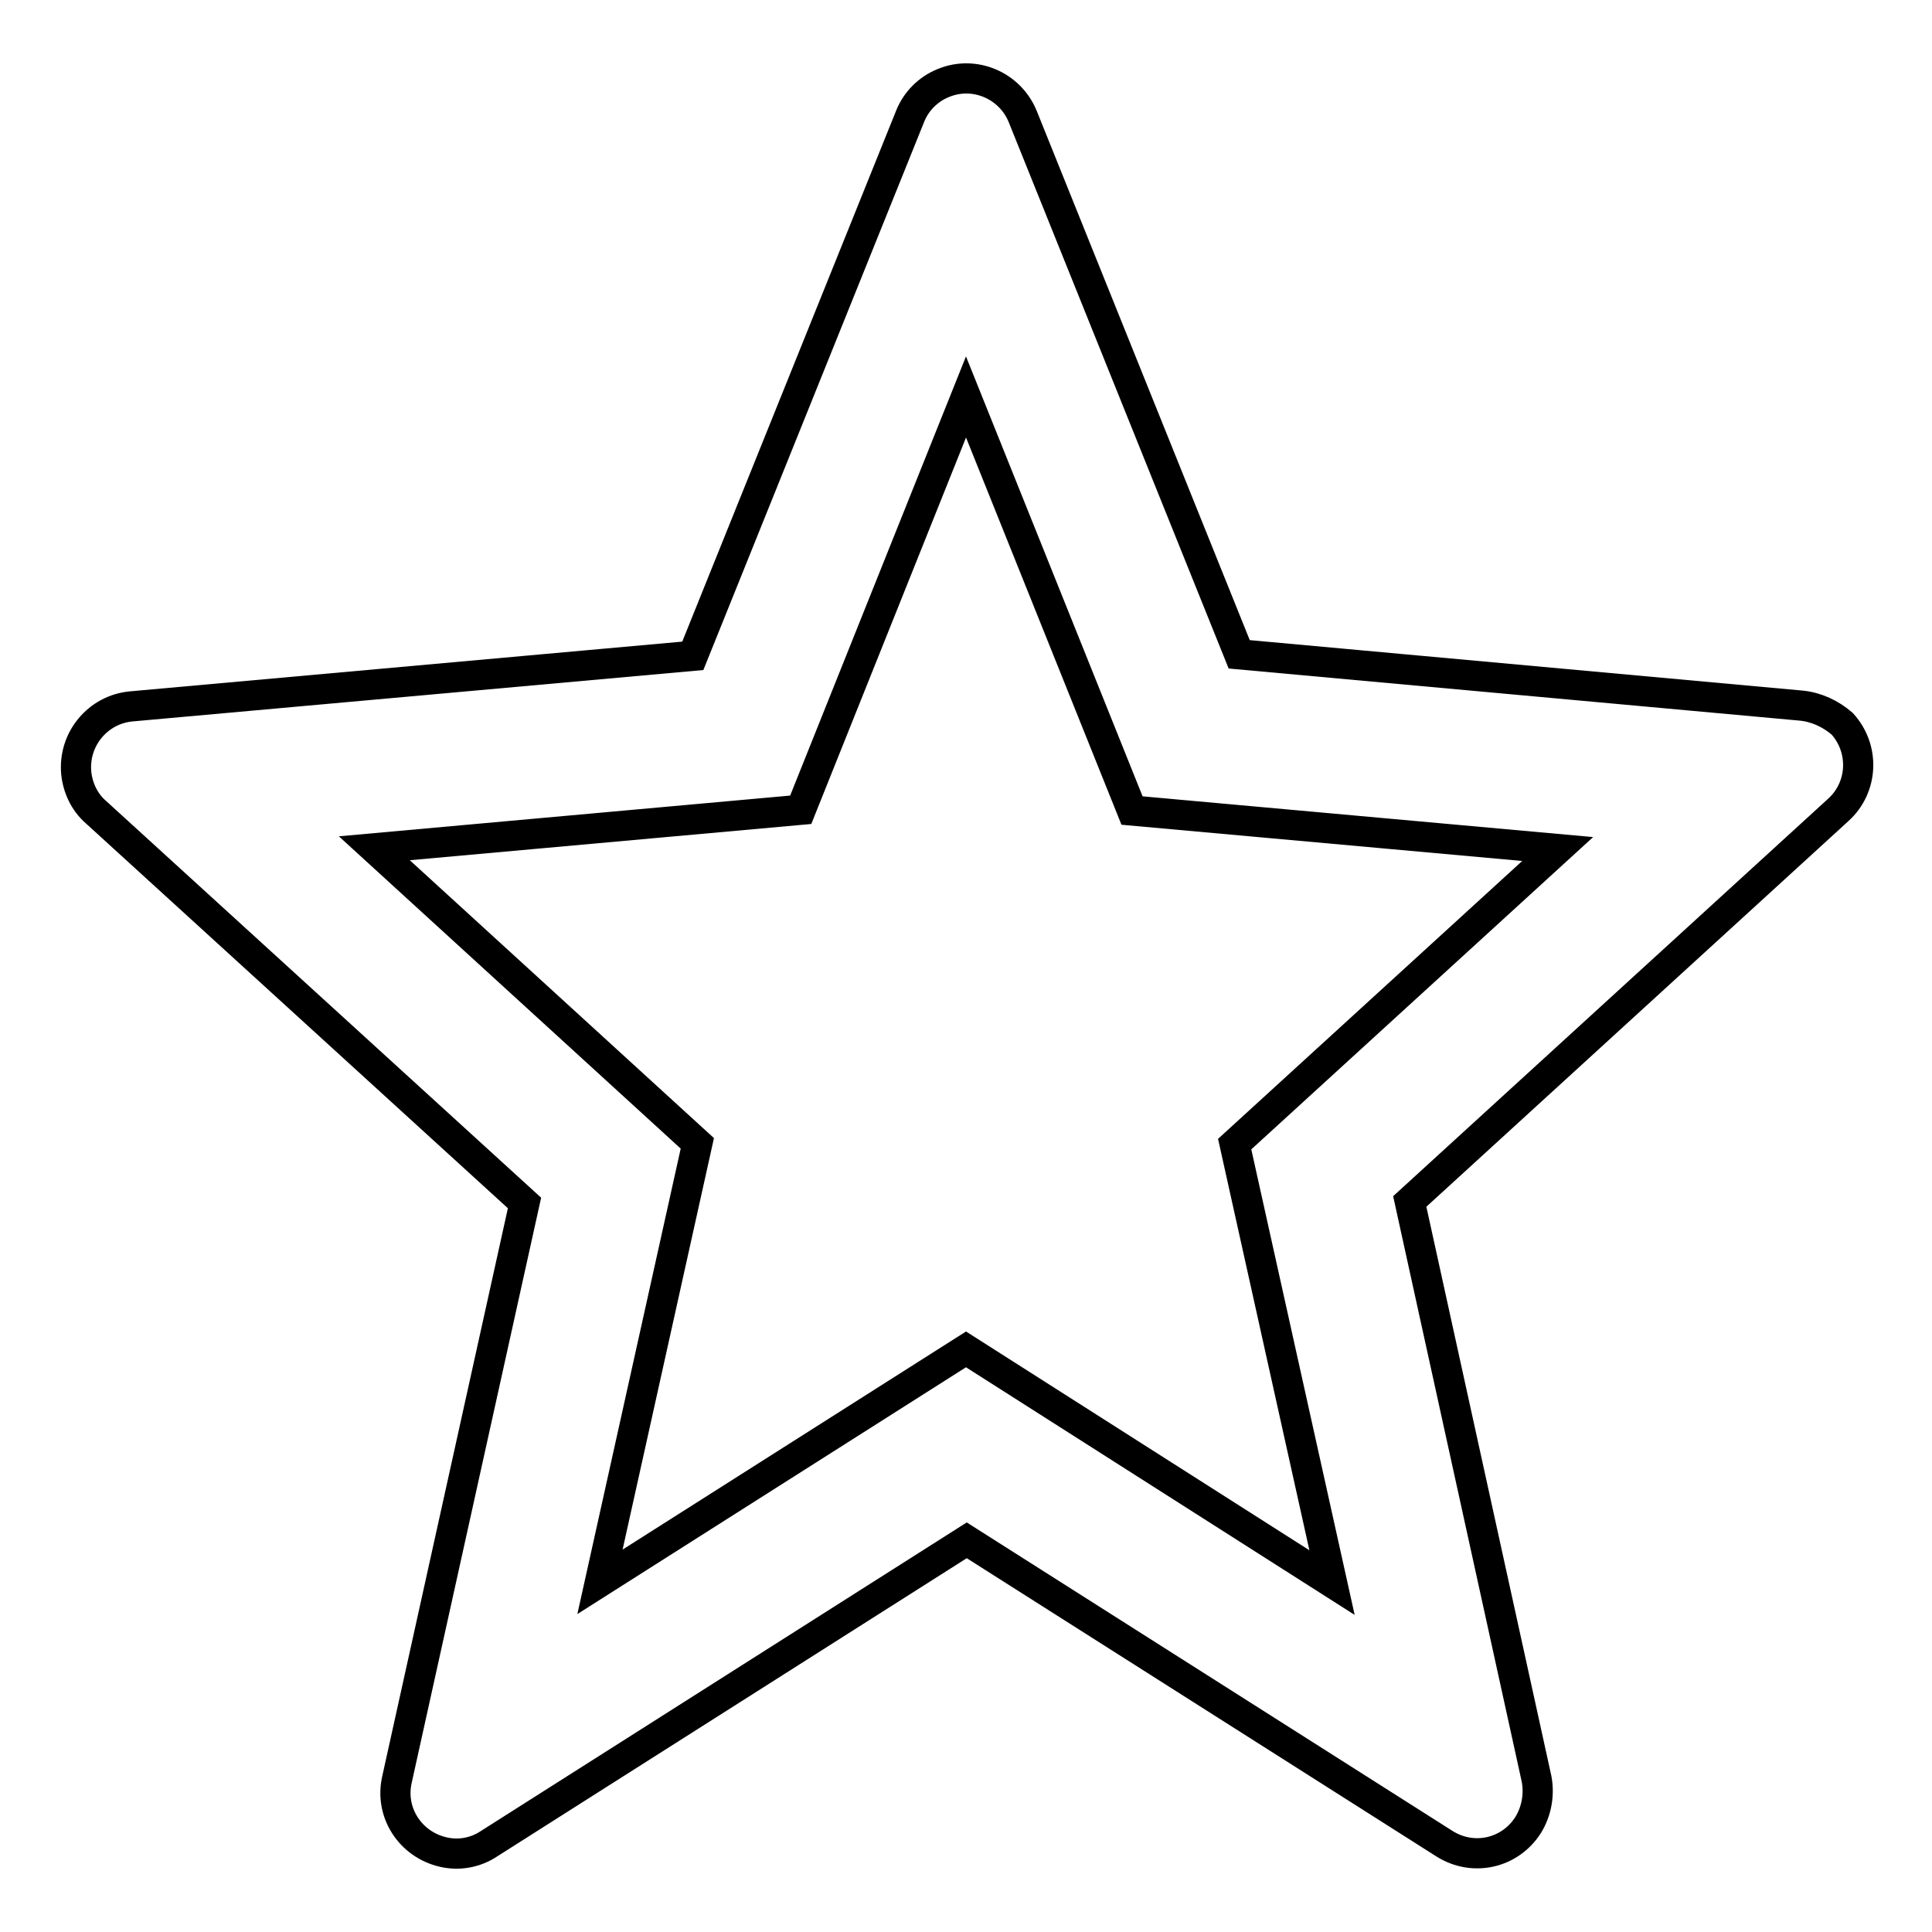 <?xml version="1.0" encoding="utf-8"?>
<!-- Svg Vector Icons : http://www.onlinewebfonts.com/icon -->
<!DOCTYPE svg PUBLIC "-//W3C//DTD SVG 1.1//EN" "http://www.w3.org/Graphics/SVG/1.1/DTD/svg11.dtd">
<svg version="1.1" xmlns="http://www.w3.org/2000/svg" xmlns:xlink="http://www.w3.org/1999/xlink" x="0px" y="0px" viewBox="0 0 256 256" enable-background="new 0 0 256 256" xml:space="preserve">
<g> <path stroke-width="4" fill-opacity="0" stroke="#000000"  d="M238.7,93.5l-74.5-6.8l-28.7-71.3c-1.7-4.1-6.4-6.1-10.5-4.4c-2,0.8-3.6,2.4-4.4,4.4L91.8,86.9l-74.4,6.7 c-4.4,0.4-7.7,4.3-7.3,8.8c0.2,2,1.1,3.9,2.6,5.2l56.8,51.8l-16.9,76.4c-1,4.4,1.8,8.6,6.1,9.6c2.1,0.5,4.3,0.1,6.1-1.1l63.3-40.2 l63.3,40.2c3.8,2.4,8.7,1.3,11.1-2.5c1.1-1.8,1.5-4,1.1-6.1l-16.8-76.5l56.8-51.9c3.3-3,3.5-8.1,0.5-11.4 C242.6,94.6,240.7,93.7,238.7,93.5L238.7,93.5z M128,178.8l-48.5,30.8l12.9-58.1l-42.8-39.1l56.5-5.1L128,52.6l22,54.8l56.4,5.1 l-42.8,39.1l12.9,58.1L128,178.8z"/></g>
</svg>